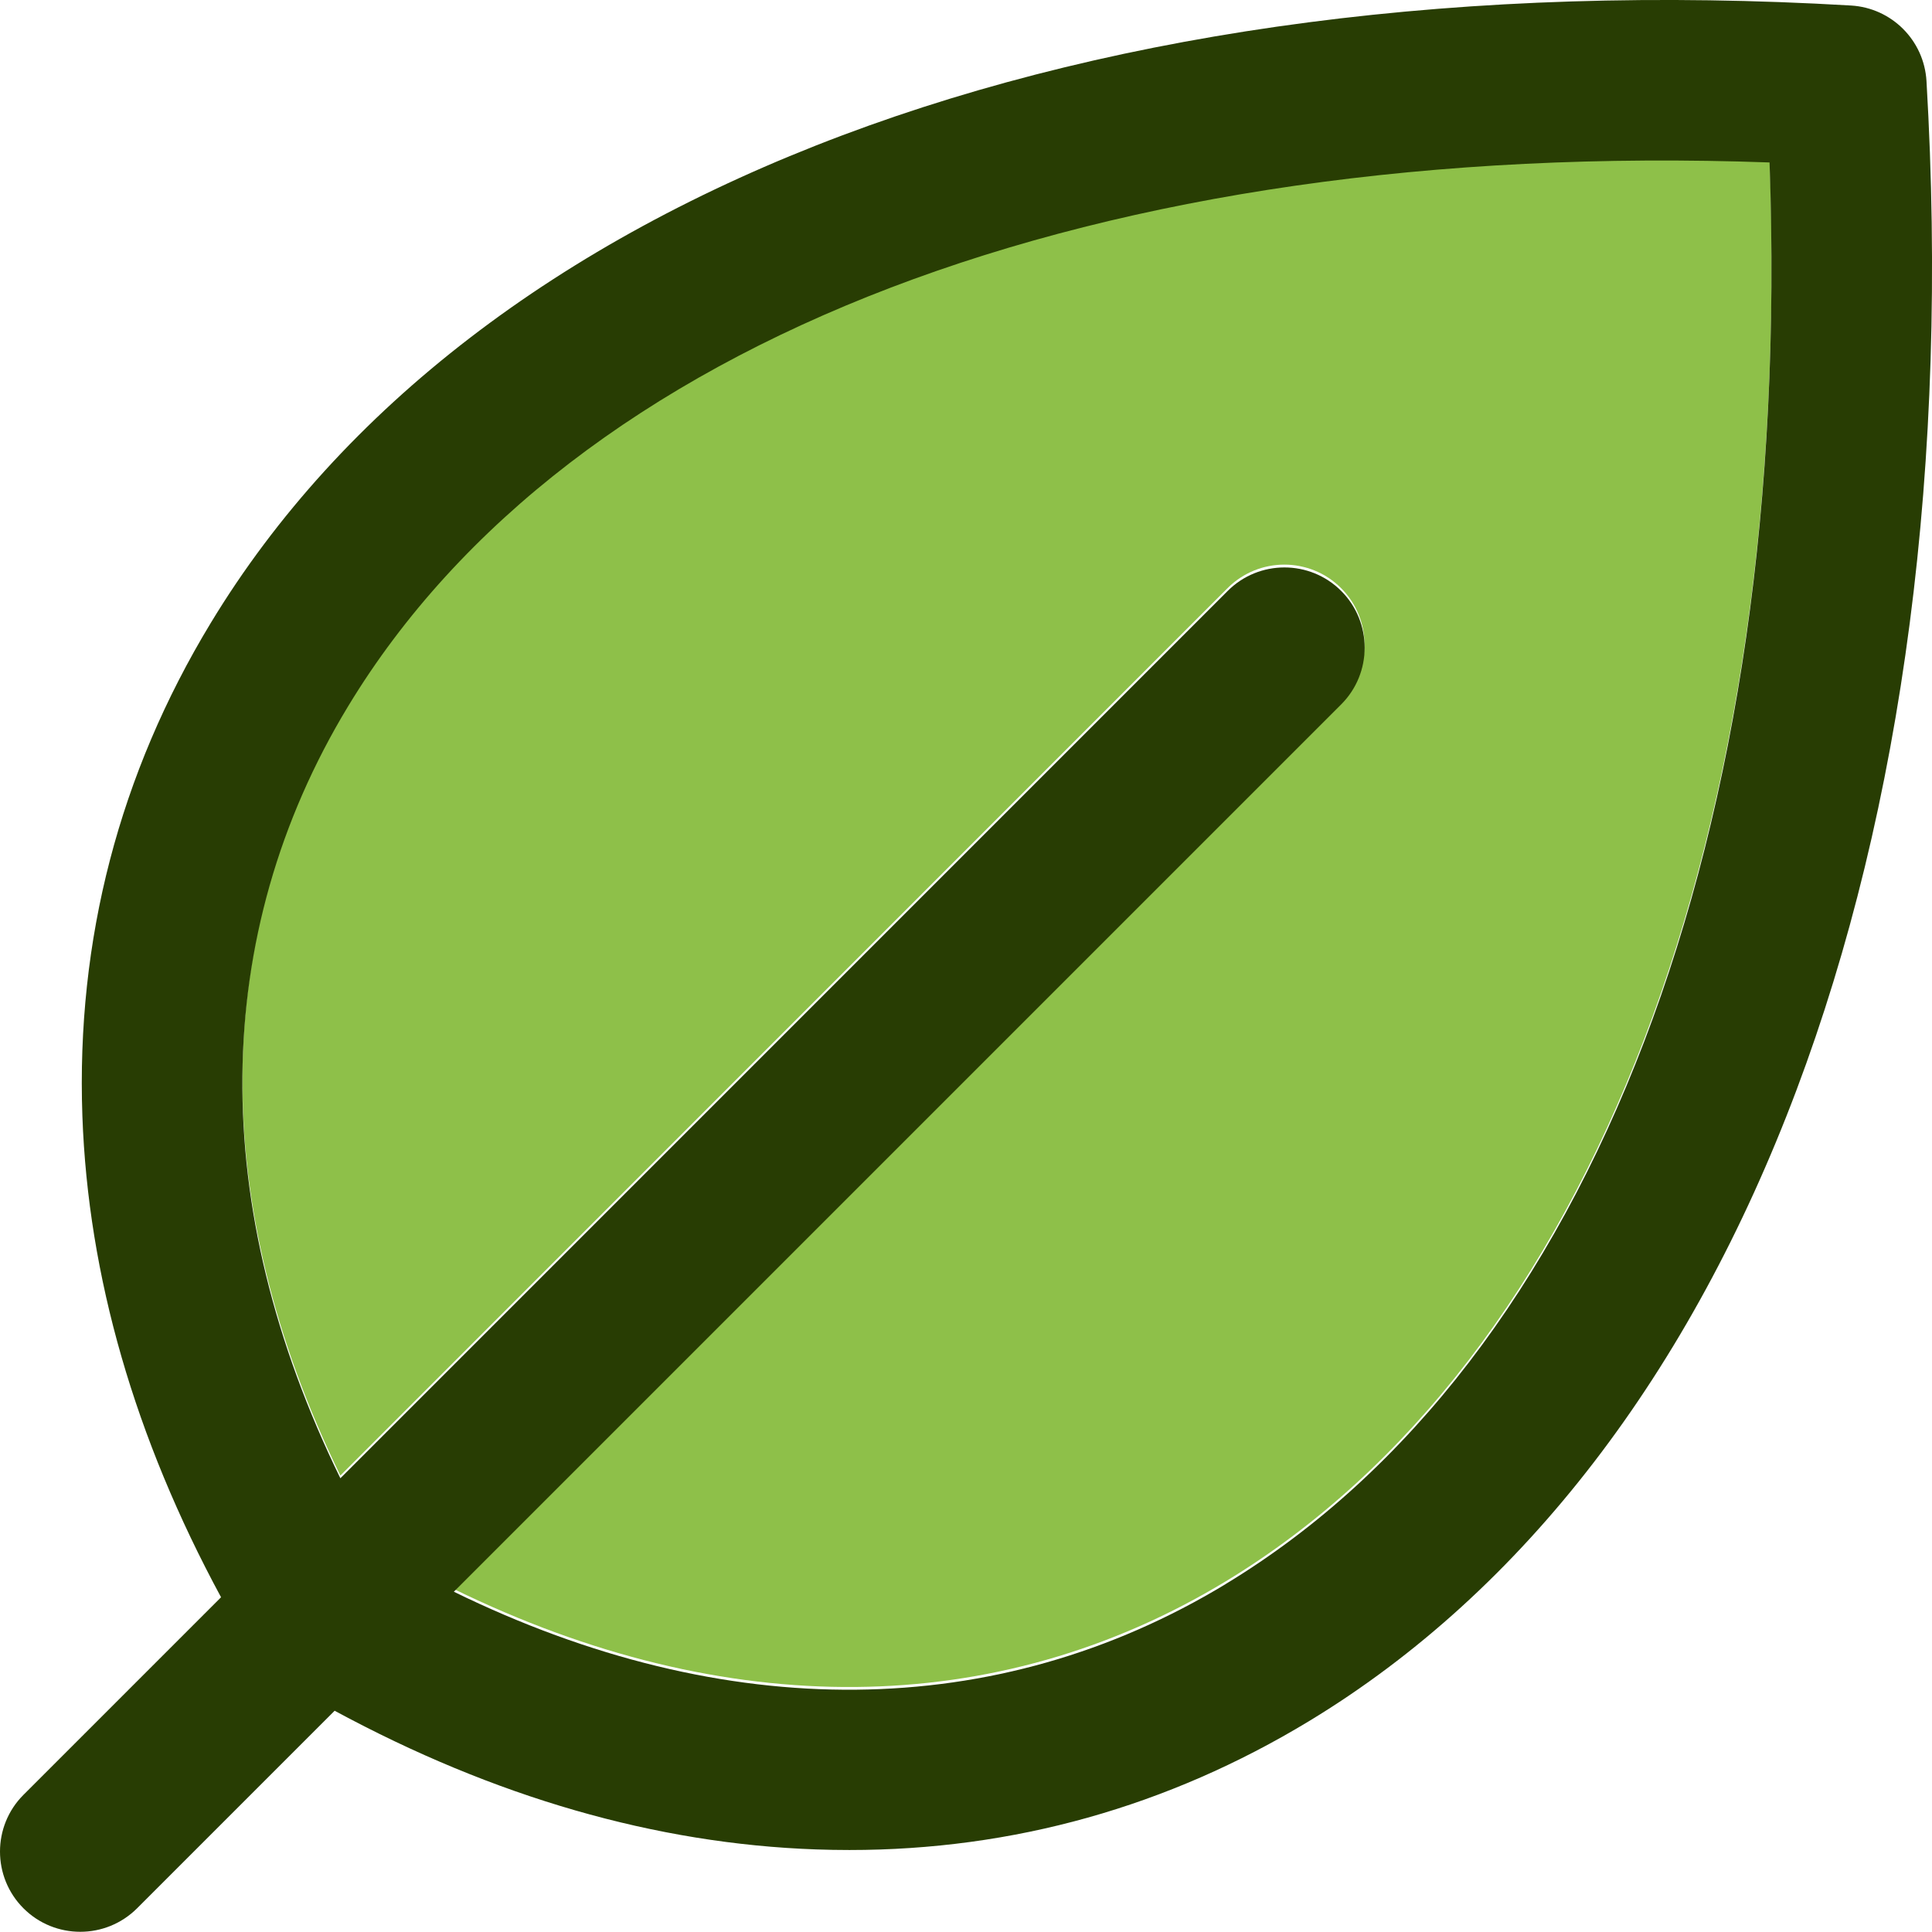 <?xml version="1.0" encoding="UTF-8"?>
<svg id="Capa_2" data-name="Capa 2" xmlns="http://www.w3.org/2000/svg" viewBox="0 0 192.54 192.54">
  <defs>
    <style>
      .cls-1 {
        fill: #283d03;
      }

      .cls-2 {
        fill: #8ec049;
      }
    </style>
  </defs>
  <g id="Capa_1-2" data-name="Capa 1">
    <g>
      <path class="cls-2" d="m45.23,158.36c27.1,13.24,54.11,13.05,76.93-.77,36.56-22.14,56.59-74.8,54.2-141.67-66.89-2.4-119.53,17.64-141.67,54.2-13.82,22.82-14,49.83-.77,76.93L122.34,58.61c3.12-3.12,8.19-3.12,11.31,0,3.12,3.12,3.12,8.19,0,11.31l-88.43,88.43Z"/>
      <path class="cls-1" d="m191.99,8.07c-.24-4.05-3.47-7.28-7.52-7.52C108.18-3.93,47.05,19.07,21,62.09c-9.11,15.04-13.41,31.57-12.79,49.13.57,15.96,5.22,32.06,13.82,47.96l-19.69,19.69c-3.12,3.12-3.12,8.19,0,11.31,1.56,1.56,3.61,2.34,5.66,2.34s4.09-.78,5.66-2.34l19.69-19.69c15.9,8.6,32.01,13.26,47.96,13.82,1.12.04,2.23.06,3.34.06,16.32,0,31.71-4.31,45.8-12.84,43.02-26.06,66.03-87.17,61.54-163.47Zm-69.83,149.79c-22.82,13.82-49.83,14.01-76.93.77l88.43-88.43c3.12-3.12,3.12-8.19,0-11.31-3.12-3.12-8.19-3.12-11.31,0l-88.43,88.43c-13.24-27.1-13.05-54.11.77-76.93C56.83,33.82,109.46,13.79,176.35,16.19c2.39,66.88-17.64,119.53-54.2,141.67Z"/>
    </g>
  </g>
</svg>